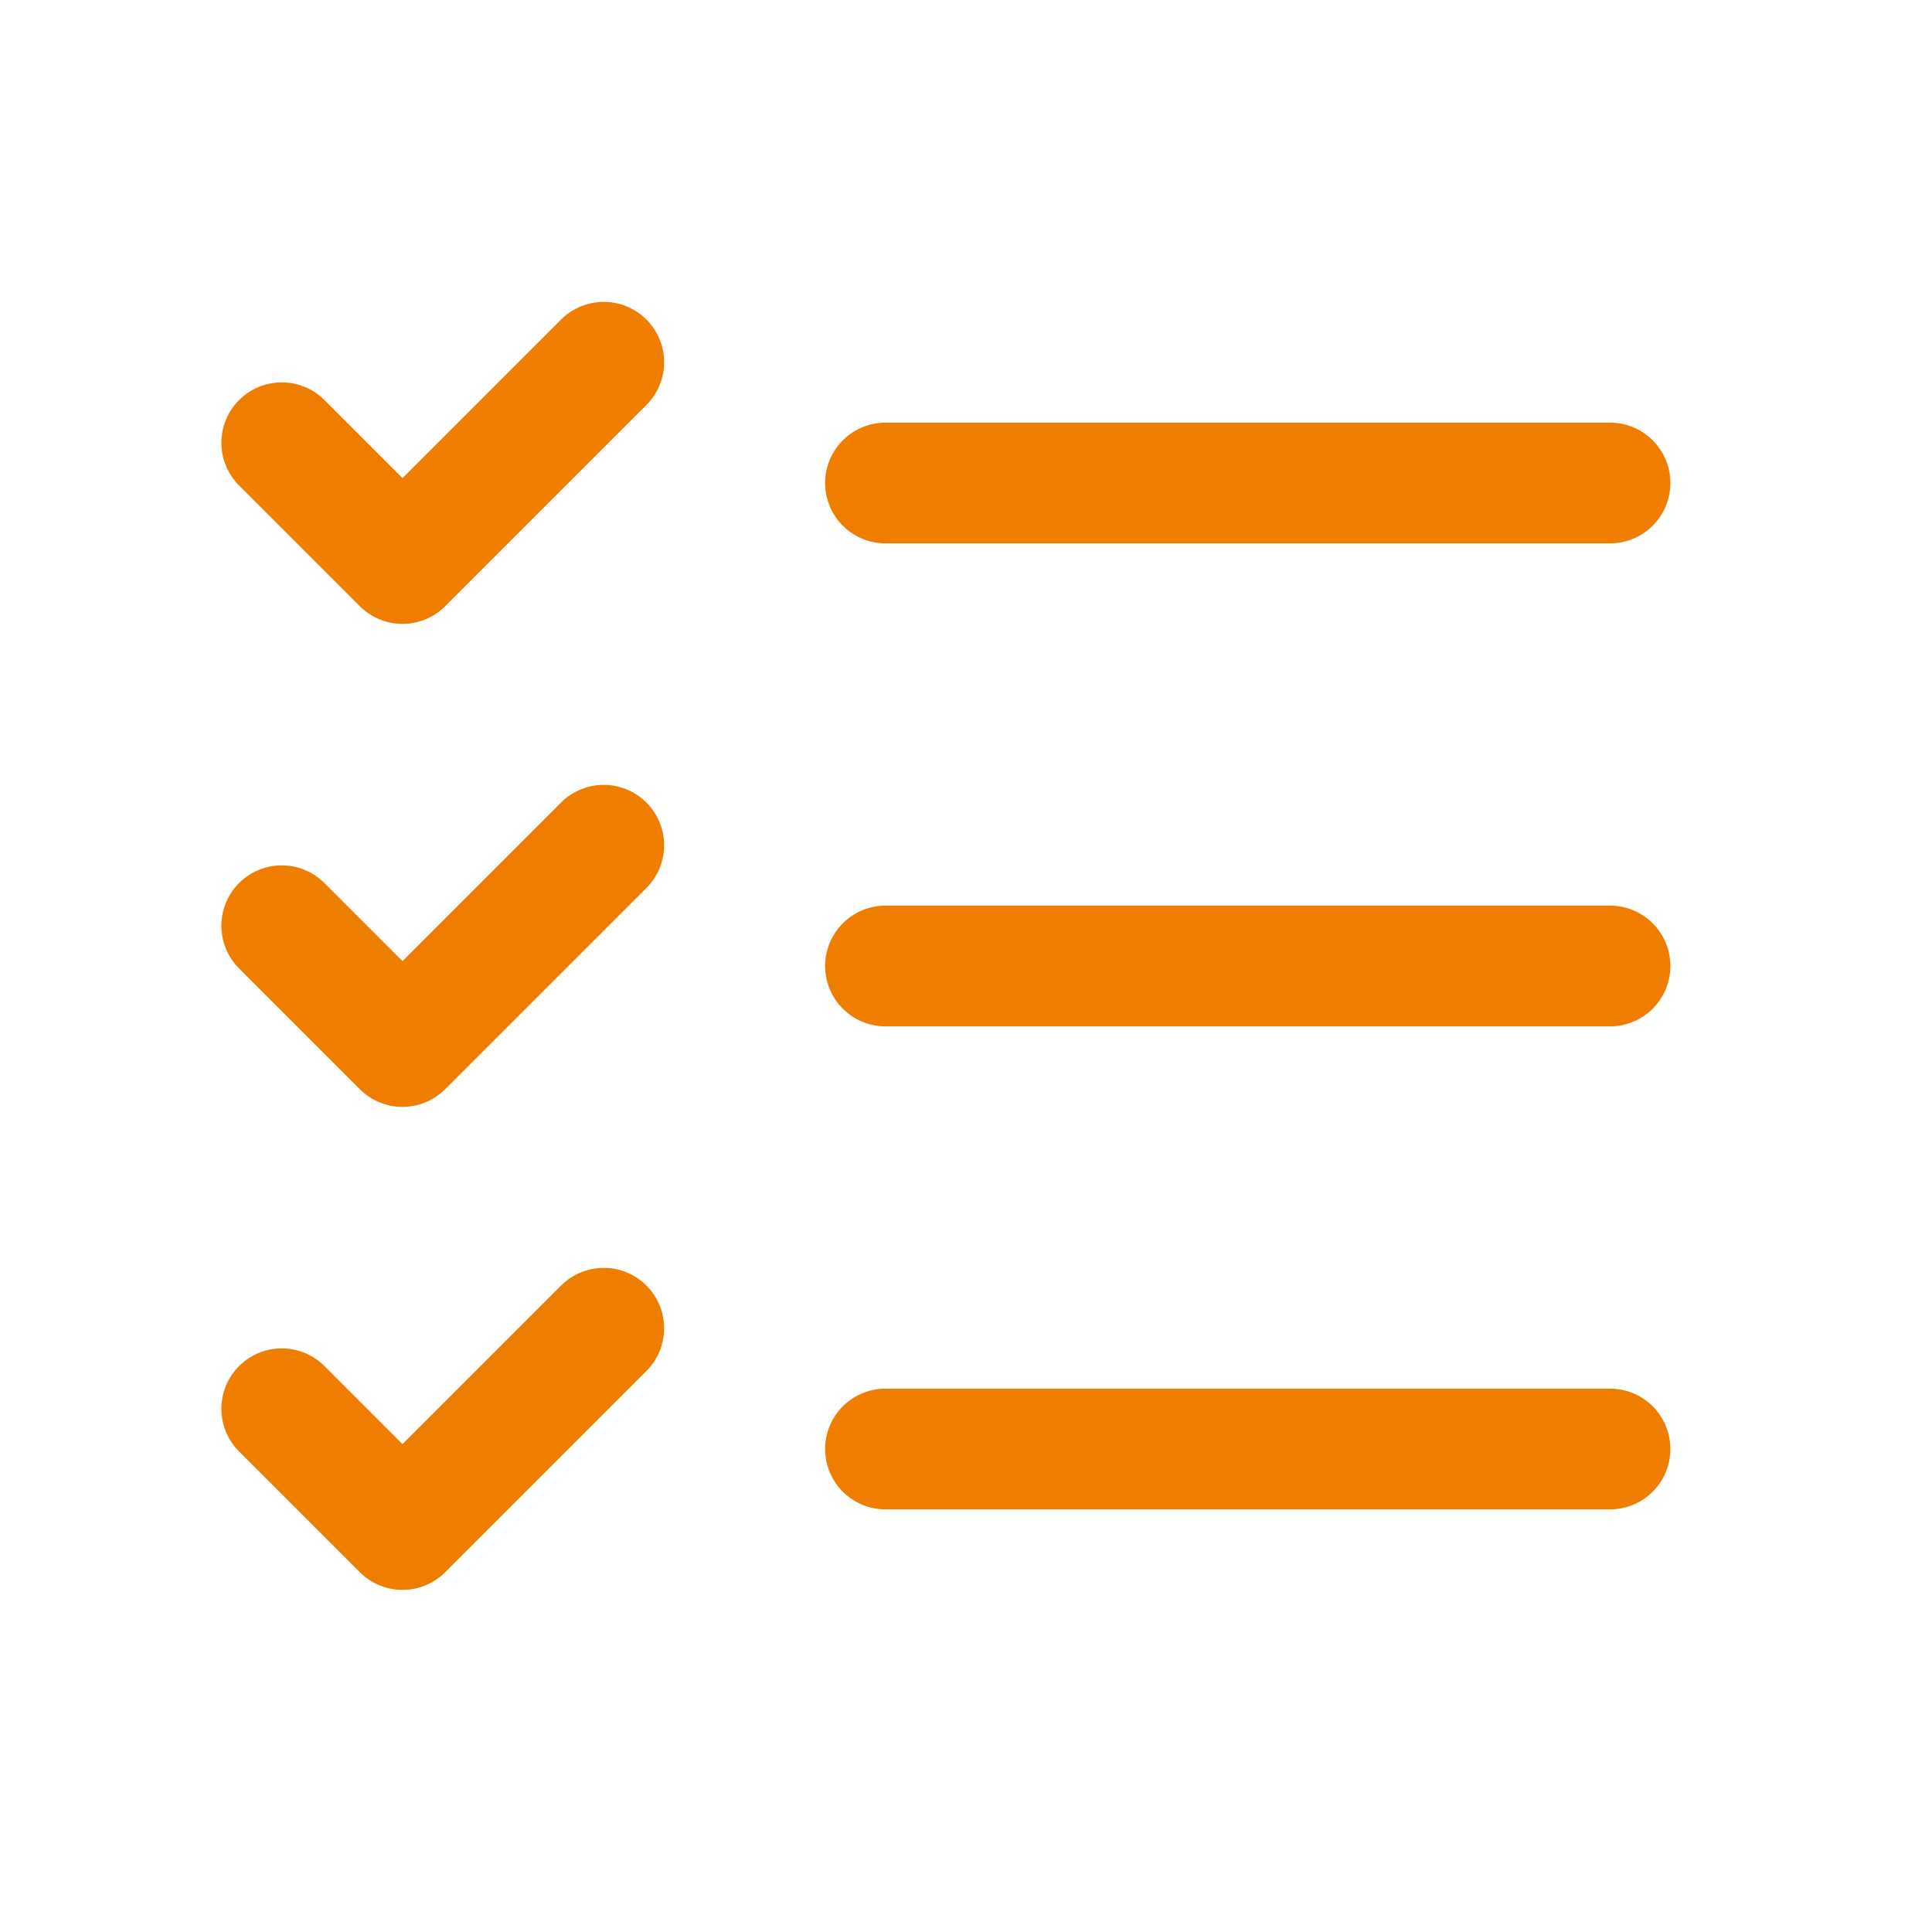 <svg width="24" height="24" viewBox="0 0 24 24" fill="none" xmlns="http://www.w3.org/2000/svg">
<g clip-path="url(#clip0_1455_6606)">
<path d="M3.5 5.5L5 7L7.5 4.5" stroke="#EF7D00" stroke-width="1.5" stroke-linecap="round" stroke-linejoin="round"/>
<path d="M3.5 11.5L5 13L7.5 10.5" stroke="#EF7D00" stroke-width="1.5" stroke-linecap="round" stroke-linejoin="round"/>
<path d="M3.5 17.5L5 19L7.5 16.5" stroke="#EF7D00" stroke-width="1.5" stroke-linecap="round" stroke-linejoin="round"/>
<path d="M11 6H20" stroke="#EF7D00" stroke-width="1.5" stroke-linecap="round" stroke-linejoin="round"/>
<path d="M11 12H20" stroke="#EF7D00" stroke-width="1.5" stroke-linecap="round" stroke-linejoin="round"/>
<path d="M11 18H20" stroke="#EF7D00" stroke-width="1.5" stroke-linecap="round" stroke-linejoin="round"/>
</g>
<defs>
<clipPath id="clip0_1455_6606">
<rect width="24" height="24" fill="white"/>
</clipPath>
</defs>
</svg>
